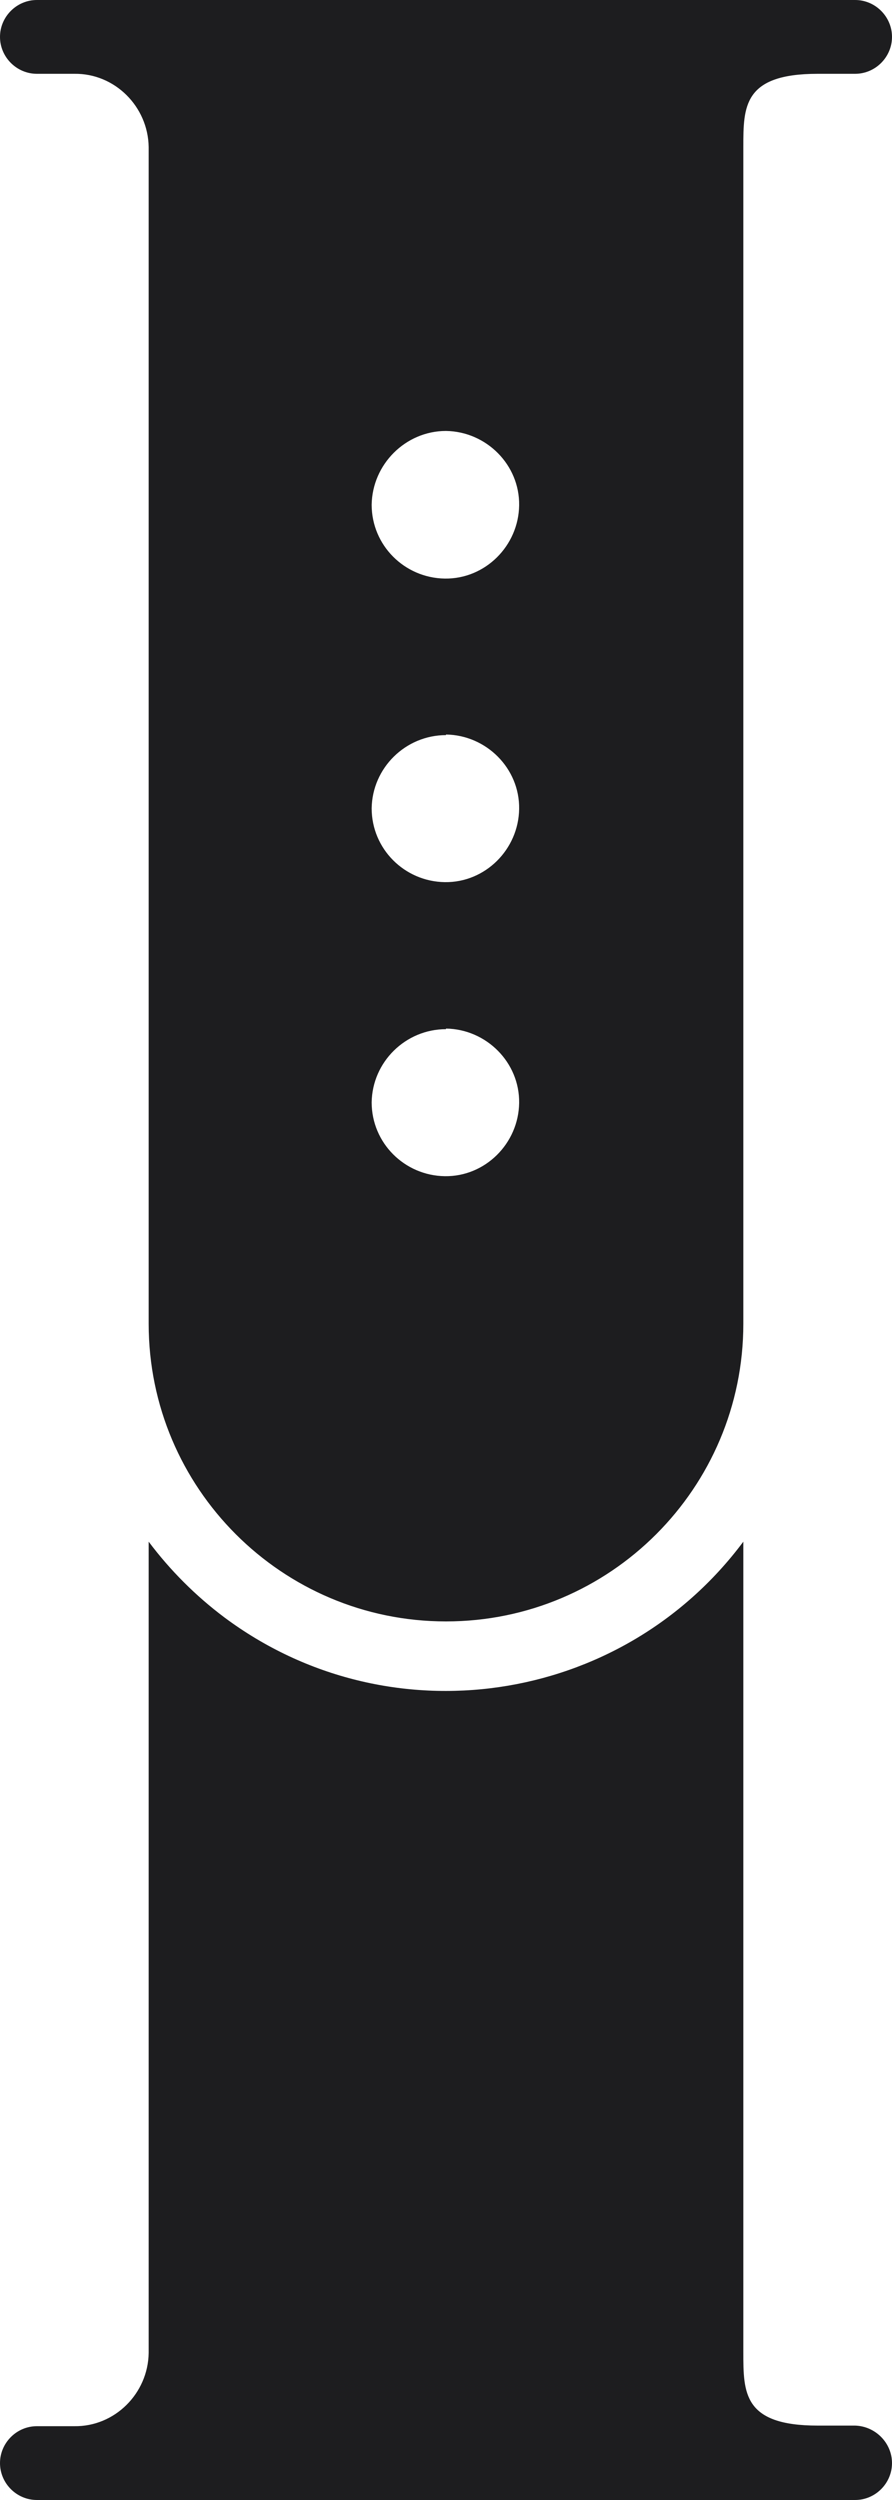 <?xml version="1.0" encoding="UTF-8"?> <svg xmlns="http://www.w3.org/2000/svg" width="15" height="42" viewBox="0 0 15 42" fill="none"><path d="M0.62 1.24H1.25C1.93 1.23 2.49 1.79 2.5 2.47V22.24C2.5 25 4.74 27.24 7.5 27.24C10.26 27.24 12.5 25 12.5 22.24V2.47C12.5 1.79 12.5 1.24 13.75 1.24H14.38C14.72 1.24 15 0.96 15 0.62C15 0.28 14.72 0 14.38 0H0.62C0.28 0 0 0.28 0 0.62C0 0.96 0.28 1.24 0.62 1.24ZM7.5 7.24C8.18 7.25 8.74 7.81 8.73 8.49C8.72 9.17 8.16 9.73 7.48 9.72C6.8 9.71 6.25 9.16 6.25 8.48C6.26 7.8 6.82 7.24 7.5 7.24C7.5 7.25 7.5 7.25 7.5 7.25V7.24ZM7.5 12.34C8.18 12.35 8.74 12.91 8.73 13.59C8.72 14.27 8.16 14.83 7.48 14.82C6.8 14.81 6.25 14.26 6.25 13.58C6.26 12.9 6.82 12.35 7.5 12.35V12.34ZM7.5 17.28C8.18 17.29 8.74 17.85 8.73 18.53C8.72 19.21 8.16 19.77 7.48 19.76C6.8 19.75 6.25 19.2 6.25 18.52C6.26 17.84 6.82 17.29 7.5 17.29V17.28ZM14.38 40.75H13.75C12.5 40.75 12.5 40.2 12.5 39.52V25.9C10.44 28.66 6.53 29.23 3.77 27.17C3.29 26.81 2.86 26.38 2.5 25.9V39.53C2.49 40.21 1.93 40.77 1.25 40.76H0.62C0.28 40.76 0 41.04 0 41.38C0 41.72 0.28 42 0.62 42H14.38C14.72 42 15 41.72 15 41.38C15 41.04 14.72 40.76 14.38 40.75Z" fill="#1D1D1F"></path></svg> 